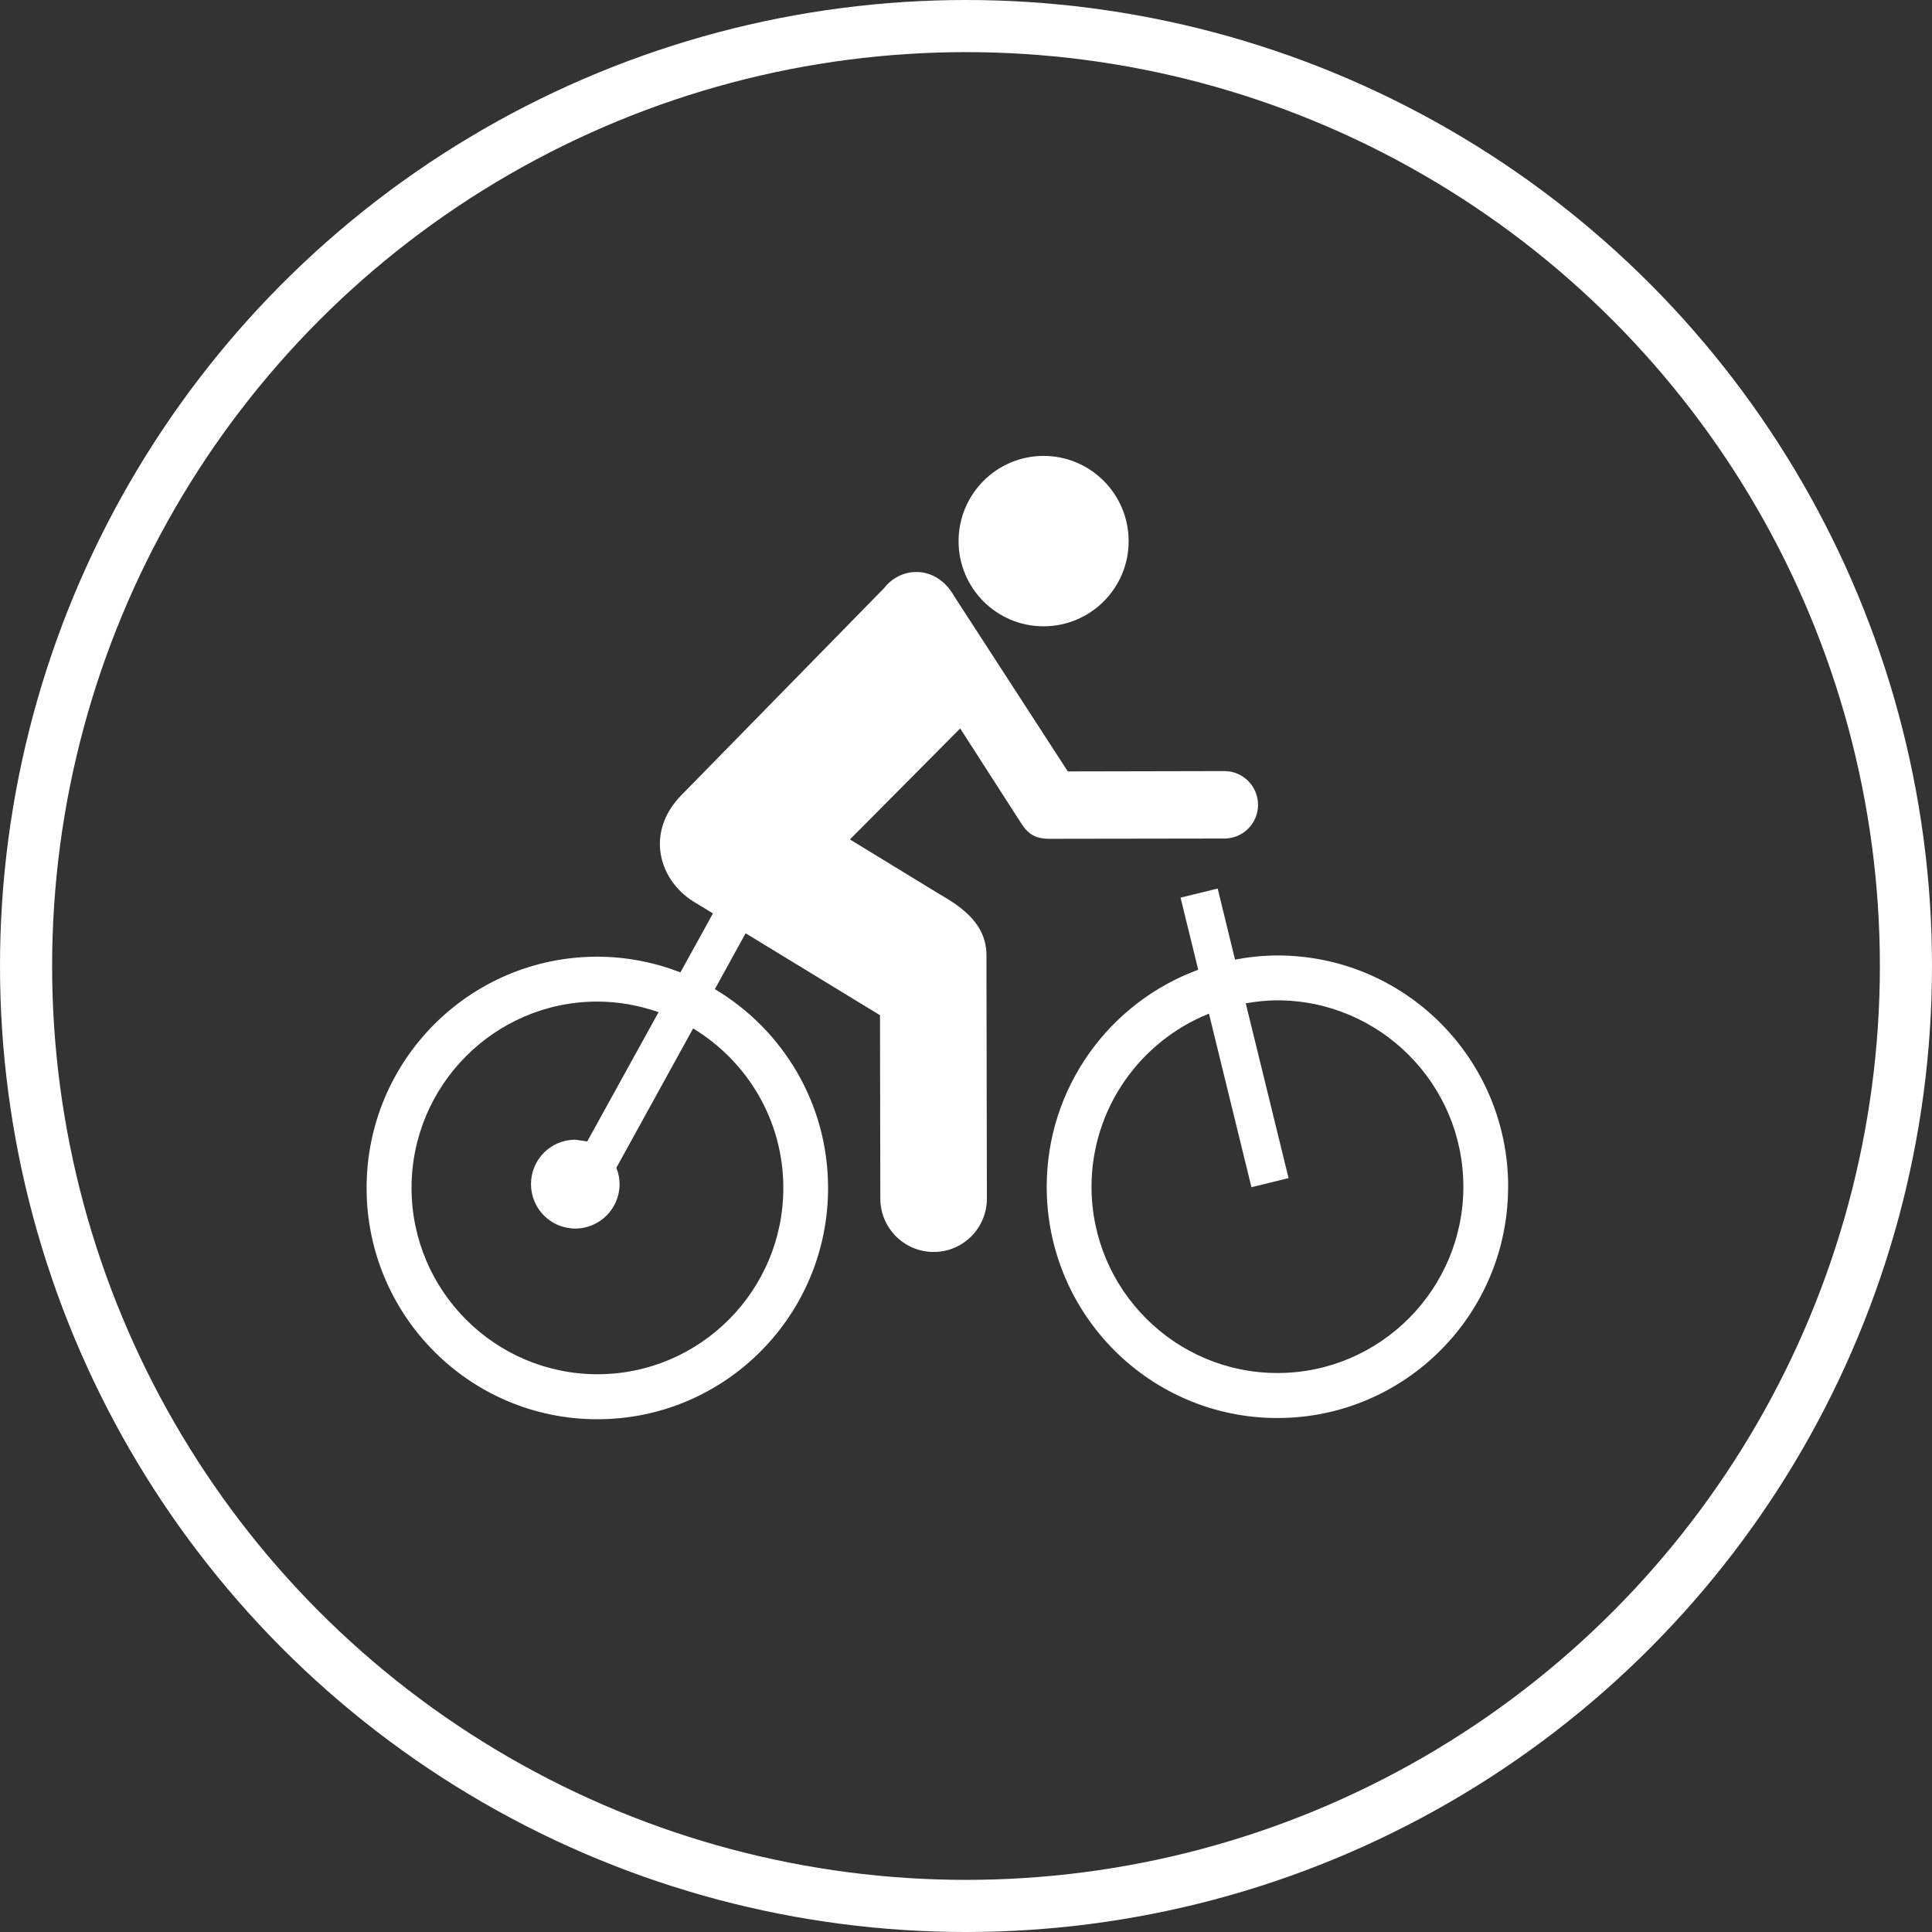 <?xml version="1.0" encoding="UTF-8"?>
<!DOCTYPE svg PUBLIC "-//W3C//DTD SVG 1.1//EN" "http://www.w3.org/Graphics/SVG/1.1/DTD/svg11.dtd">
<!-- Creator: CorelDRAW 2019 (64-Bit) -->
<svg xmlns="http://www.w3.org/2000/svg" xml:space="preserve" width="7.411mm" height="7.411mm" version="1.1" style="shape-rendering:geometricPrecision; text-rendering:geometricPrecision; image-rendering:optimizeQuality; fill-rule:evenodd; clip-rule:evenodd"
viewBox="0 0 298.76 298.76"
 xmlns:xlink="http://www.w3.org/1999/xlink"
 xmlns:xodm="http://www.corel.com/coreldraw/odm/2003">
 <rect x="0" y="0" width="298.76" height="298.76" fill="#333333" stroke="none"/>
 <defs>
  <style type="text/css">
   <![CDATA[
    .str0 {stroke:white;stroke-width:8.06;stroke-miterlimit:22.926}
    .fil0 {fill:none}
    .fil1 {fill:white;fill-rule:nonzero}
   ]]>
  </style>
 </defs>
 <g id="Ebene_x0020_1">
  <circle class="fil0 str0" cx="149.38" cy="149.38" r="145.35"/>
  <path class="fil1" d="M107.17 159.06l-11.86 21.53c0.32,0.79 0.5,1.62 0.5,2.52 0,3.79 -3.07,6.87 -6.85,6.87 -3.79,0 -6.85,-3.08 -6.85,-6.87 0,-3.8 3.06,-6.87 6.85,-6.87l1.85 0.27 11.03 -19.99c-2.99,-1.04 -6.17,-1.64 -9.51,-1.64 -15.85,0.03 -28.72,12.98 -28.69,28.87 0.03,15.9 12.95,28.78 28.81,28.76 15.84,-0.03 28.72,-12.98 28.68,-28.86 -0.01,-10.45 -5.61,-19.56 -13.94,-24.61zm55.08 -29.35c-2.14,0 -3.3,-0.76 -4.33,-2.39l-9.44 -14.68 -17.05 17.17 13.95 8.52 0 0c3.79,2.16 7.15,4.8 7.16,9.36l0.07 37.65c0,4.56 -3.67,8.26 -8.22,8.26 -4.55,0.01 -8.25,-3.68 -8.26,-8.24l-0.05 -28.37 -20.78 -12.67 -4.76 8.64c10.45,6.22 17.49,17.61 17.51,30.68 0.04,19.75 -15.9,35.8 -35.62,35.83 -19.7,0.04 -35.7,-15.96 -35.74,-35.7 -0.04,-19.75 15.9,-35.79 35.62,-35.83 4.55,0 8.9,0.88 12.91,2.43l5.03 -9.12 -3.02 -1.84c-5.37,-3.36 -7.46,-10.67 -1.92,-16.39l31.38 -32.05c2.72,-3.51 8.18,-3.58 10.87,1.24l17.56 27.08 24.21 -0.05c2.87,-0.01 5.2,2.33 5.21,5.21 0.01,2.87 -2.32,5.21 -5.19,5.22l-27.1 0.04zm-0.85 -32.86c7.26,-0.01 13.15,-5.92 13.13,-13.19 -0.01,-7.27 -5.91,-13.17 -13.17,-13.16 -7.26,0.01 -13.13,5.93 -13.13,13.2 0.01,7.28 5.91,13.17 13.17,13.15zm64.89 86.61c-0.03,-15.88 -12.95,-28.79 -28.81,-28.77 -1.65,0 -3.27,0.19 -4.84,0.46l6.62 27.03 -5.74 1.41 -6.57 -26.84c-10.63,4.25 -18.17,14.67 -18.16,26.82 0.03,15.88 12.95,28.79 28.81,28.75 15.85,-0.03 28.72,-12.98 28.69,-28.87zm6.92 -0.01c0.04,19.74 -15.89,35.79 -35.6,35.83 -19.7,0.04 -35.71,-15.94 -35.75,-35.69 -0.02,-15.46 9.76,-28.61 23.43,-33.63l-2.73 -11.15 5.74 -1.41 2.68 10.99c2.11,-0.4 4.28,-0.62 6.49,-0.64 19.72,-0.04 35.71,15.95 35.75,35.7z"/>
 </g>
</svg>
